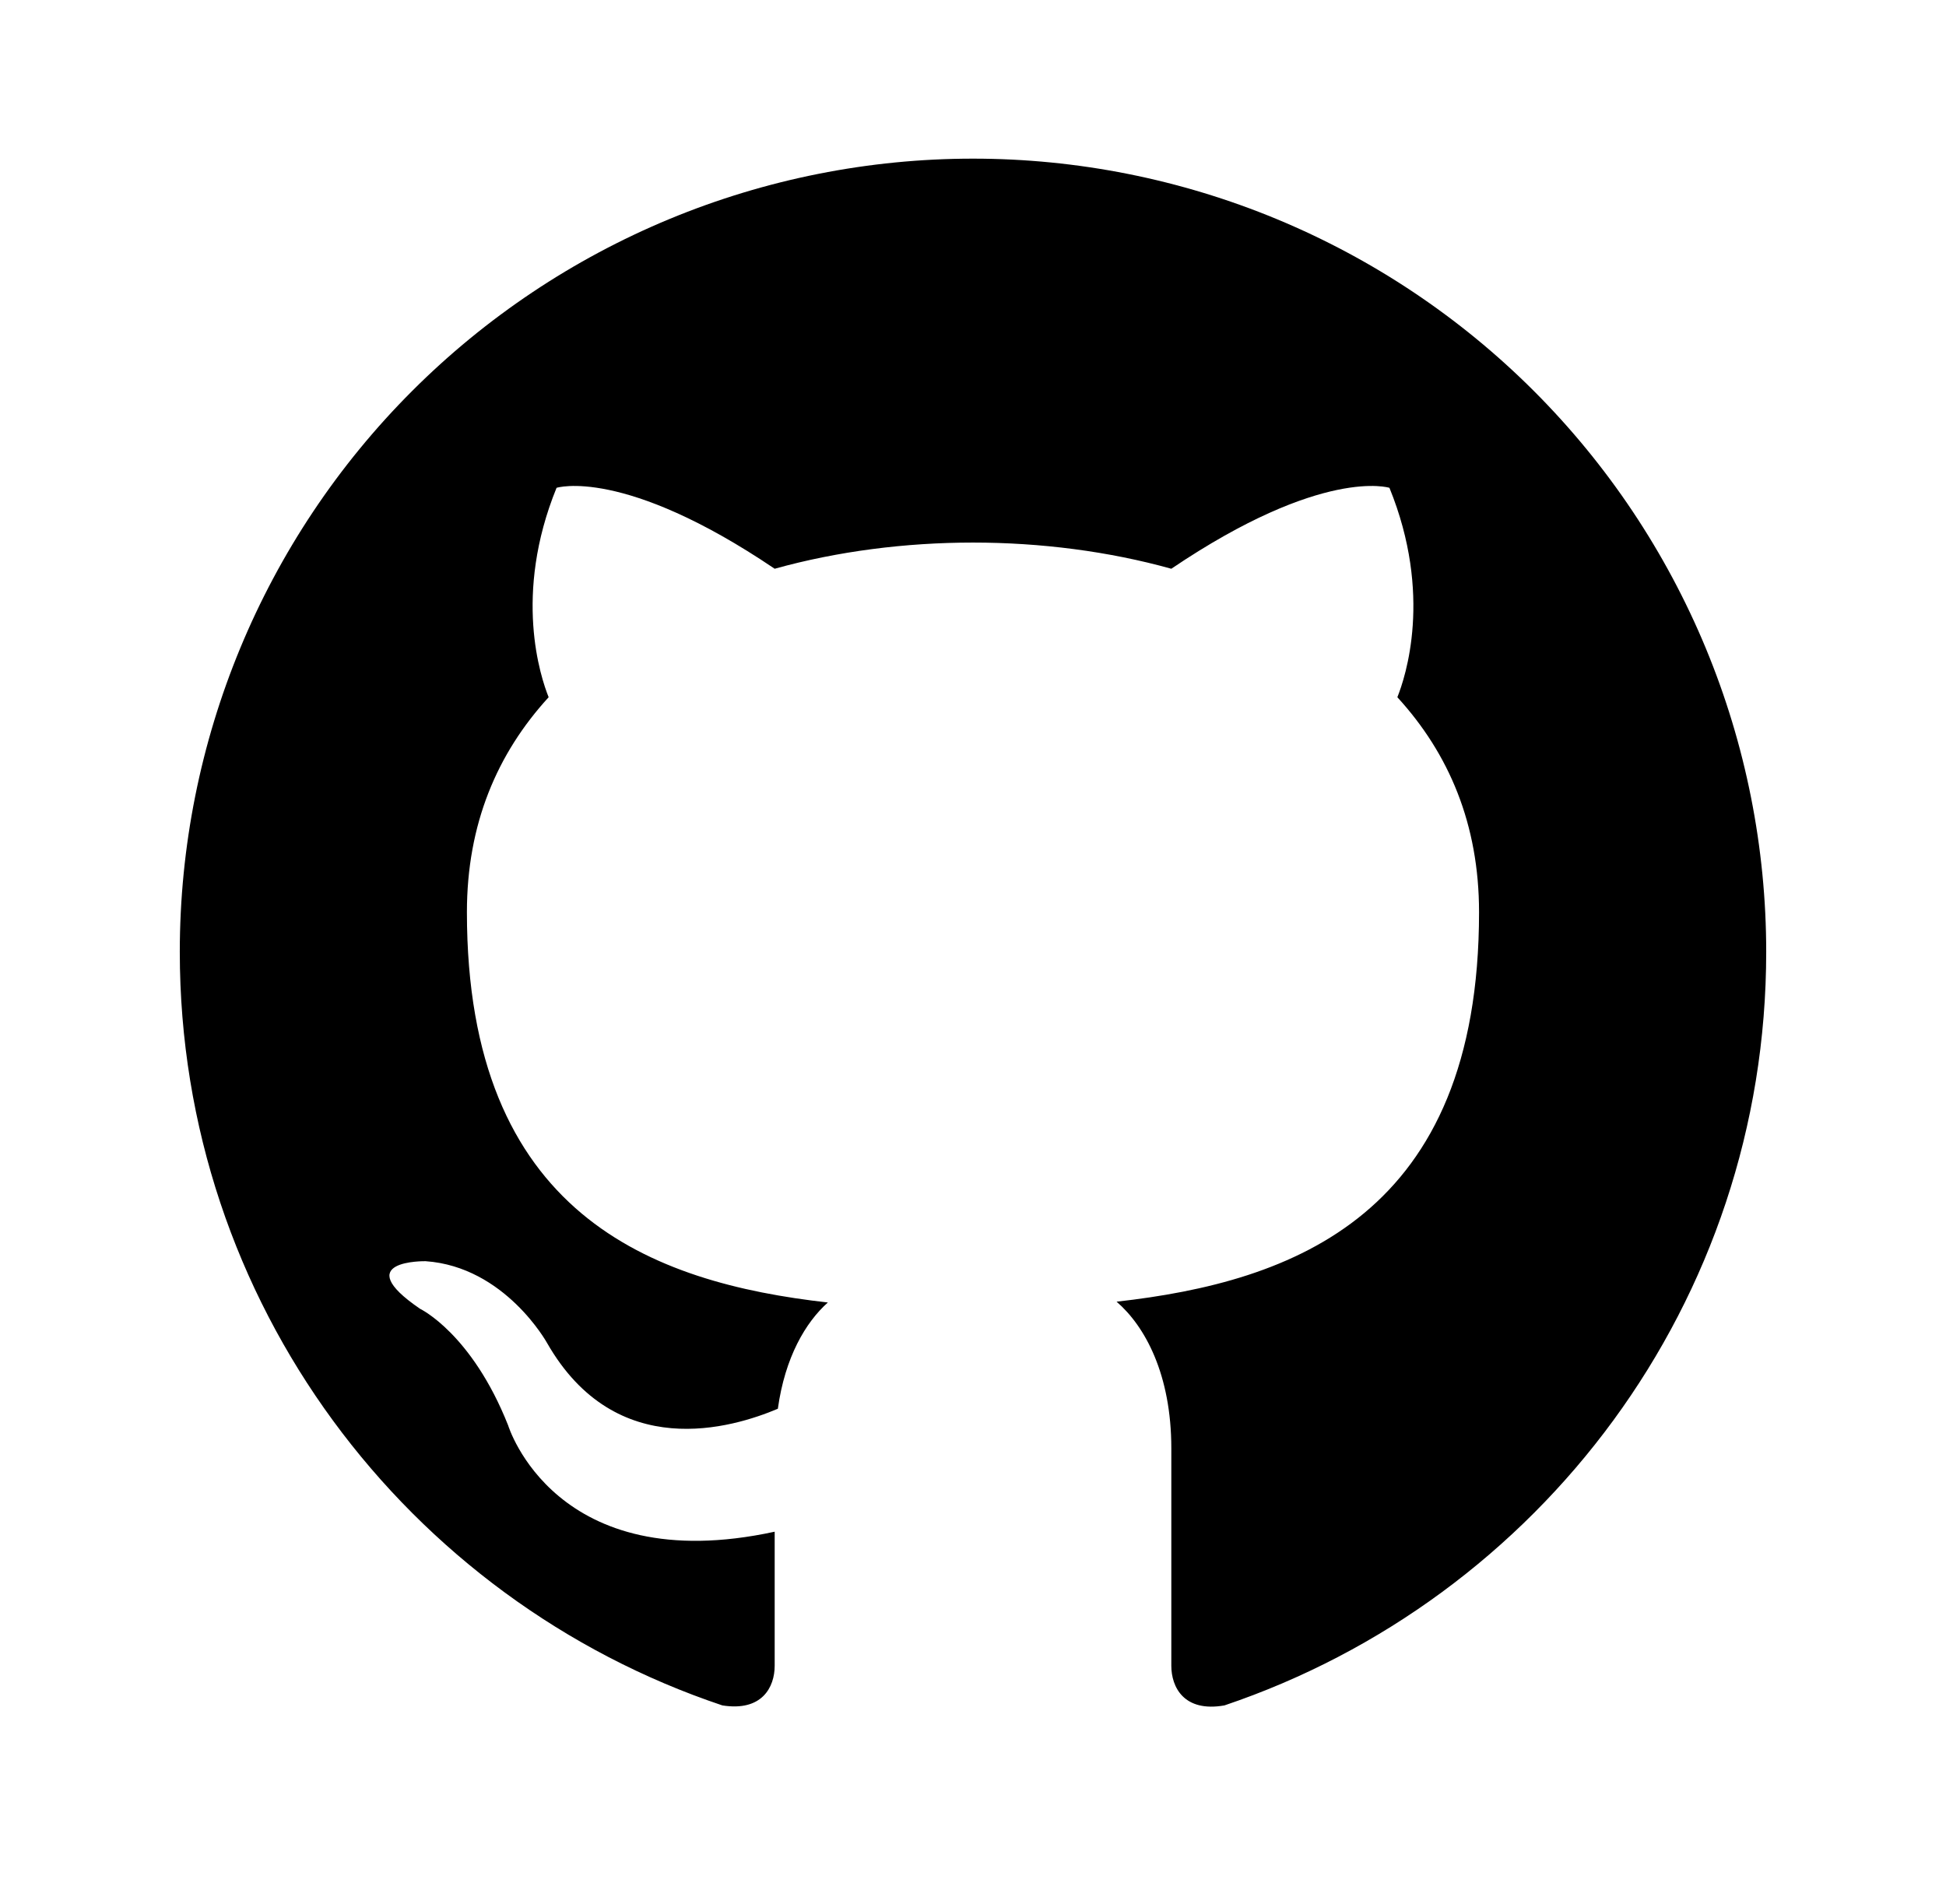 <svg width="46" height="45" viewBox="0 0 46 45" fill="none" xmlns="http://www.w3.org/2000/svg">
<path d="M23 3.75C20.538 3.75 18.099 4.235 15.825 5.177C13.55 6.12 11.483 7.501 9.742 9.242C6.225 12.758 4.25 17.527 4.25 22.5C4.25 30.788 9.631 37.819 17.075 40.312C18.012 40.462 18.312 39.881 18.312 39.375V36.206C13.119 37.331 12.012 33.694 12.012 33.694C11.15 31.519 9.931 30.938 9.931 30.938C8.225 29.775 10.062 29.812 10.062 29.812C11.938 29.944 12.931 31.744 12.931 31.744C14.562 34.594 17.319 33.75 18.387 33.3C18.556 32.081 19.044 31.256 19.569 30.788C15.406 30.319 11.037 28.706 11.037 21.562C11.037 19.481 11.75 17.812 12.969 16.481C12.781 16.012 12.125 14.062 13.156 11.531C13.156 11.531 14.731 11.025 18.312 13.444C19.794 13.031 21.406 12.825 23 12.825C24.594 12.825 26.206 13.031 27.688 13.444C31.269 11.025 32.844 11.531 32.844 11.531C33.875 14.062 33.219 16.012 33.031 16.481C34.25 17.812 34.962 19.481 34.962 21.562C34.962 28.725 30.575 30.3 26.394 30.769C27.069 31.35 27.688 32.494 27.688 34.237V39.375C27.688 39.881 27.988 40.481 28.944 40.312C36.388 37.8 41.75 30.788 41.75 22.5C41.75 20.038 41.265 17.599 40.323 15.325C39.38 13.05 37.999 10.983 36.258 9.242C34.517 7.501 32.45 6.12 30.175 5.177C27.901 4.235 25.462 3.75 23 3.75Z" fill="black"/>
</svg>
